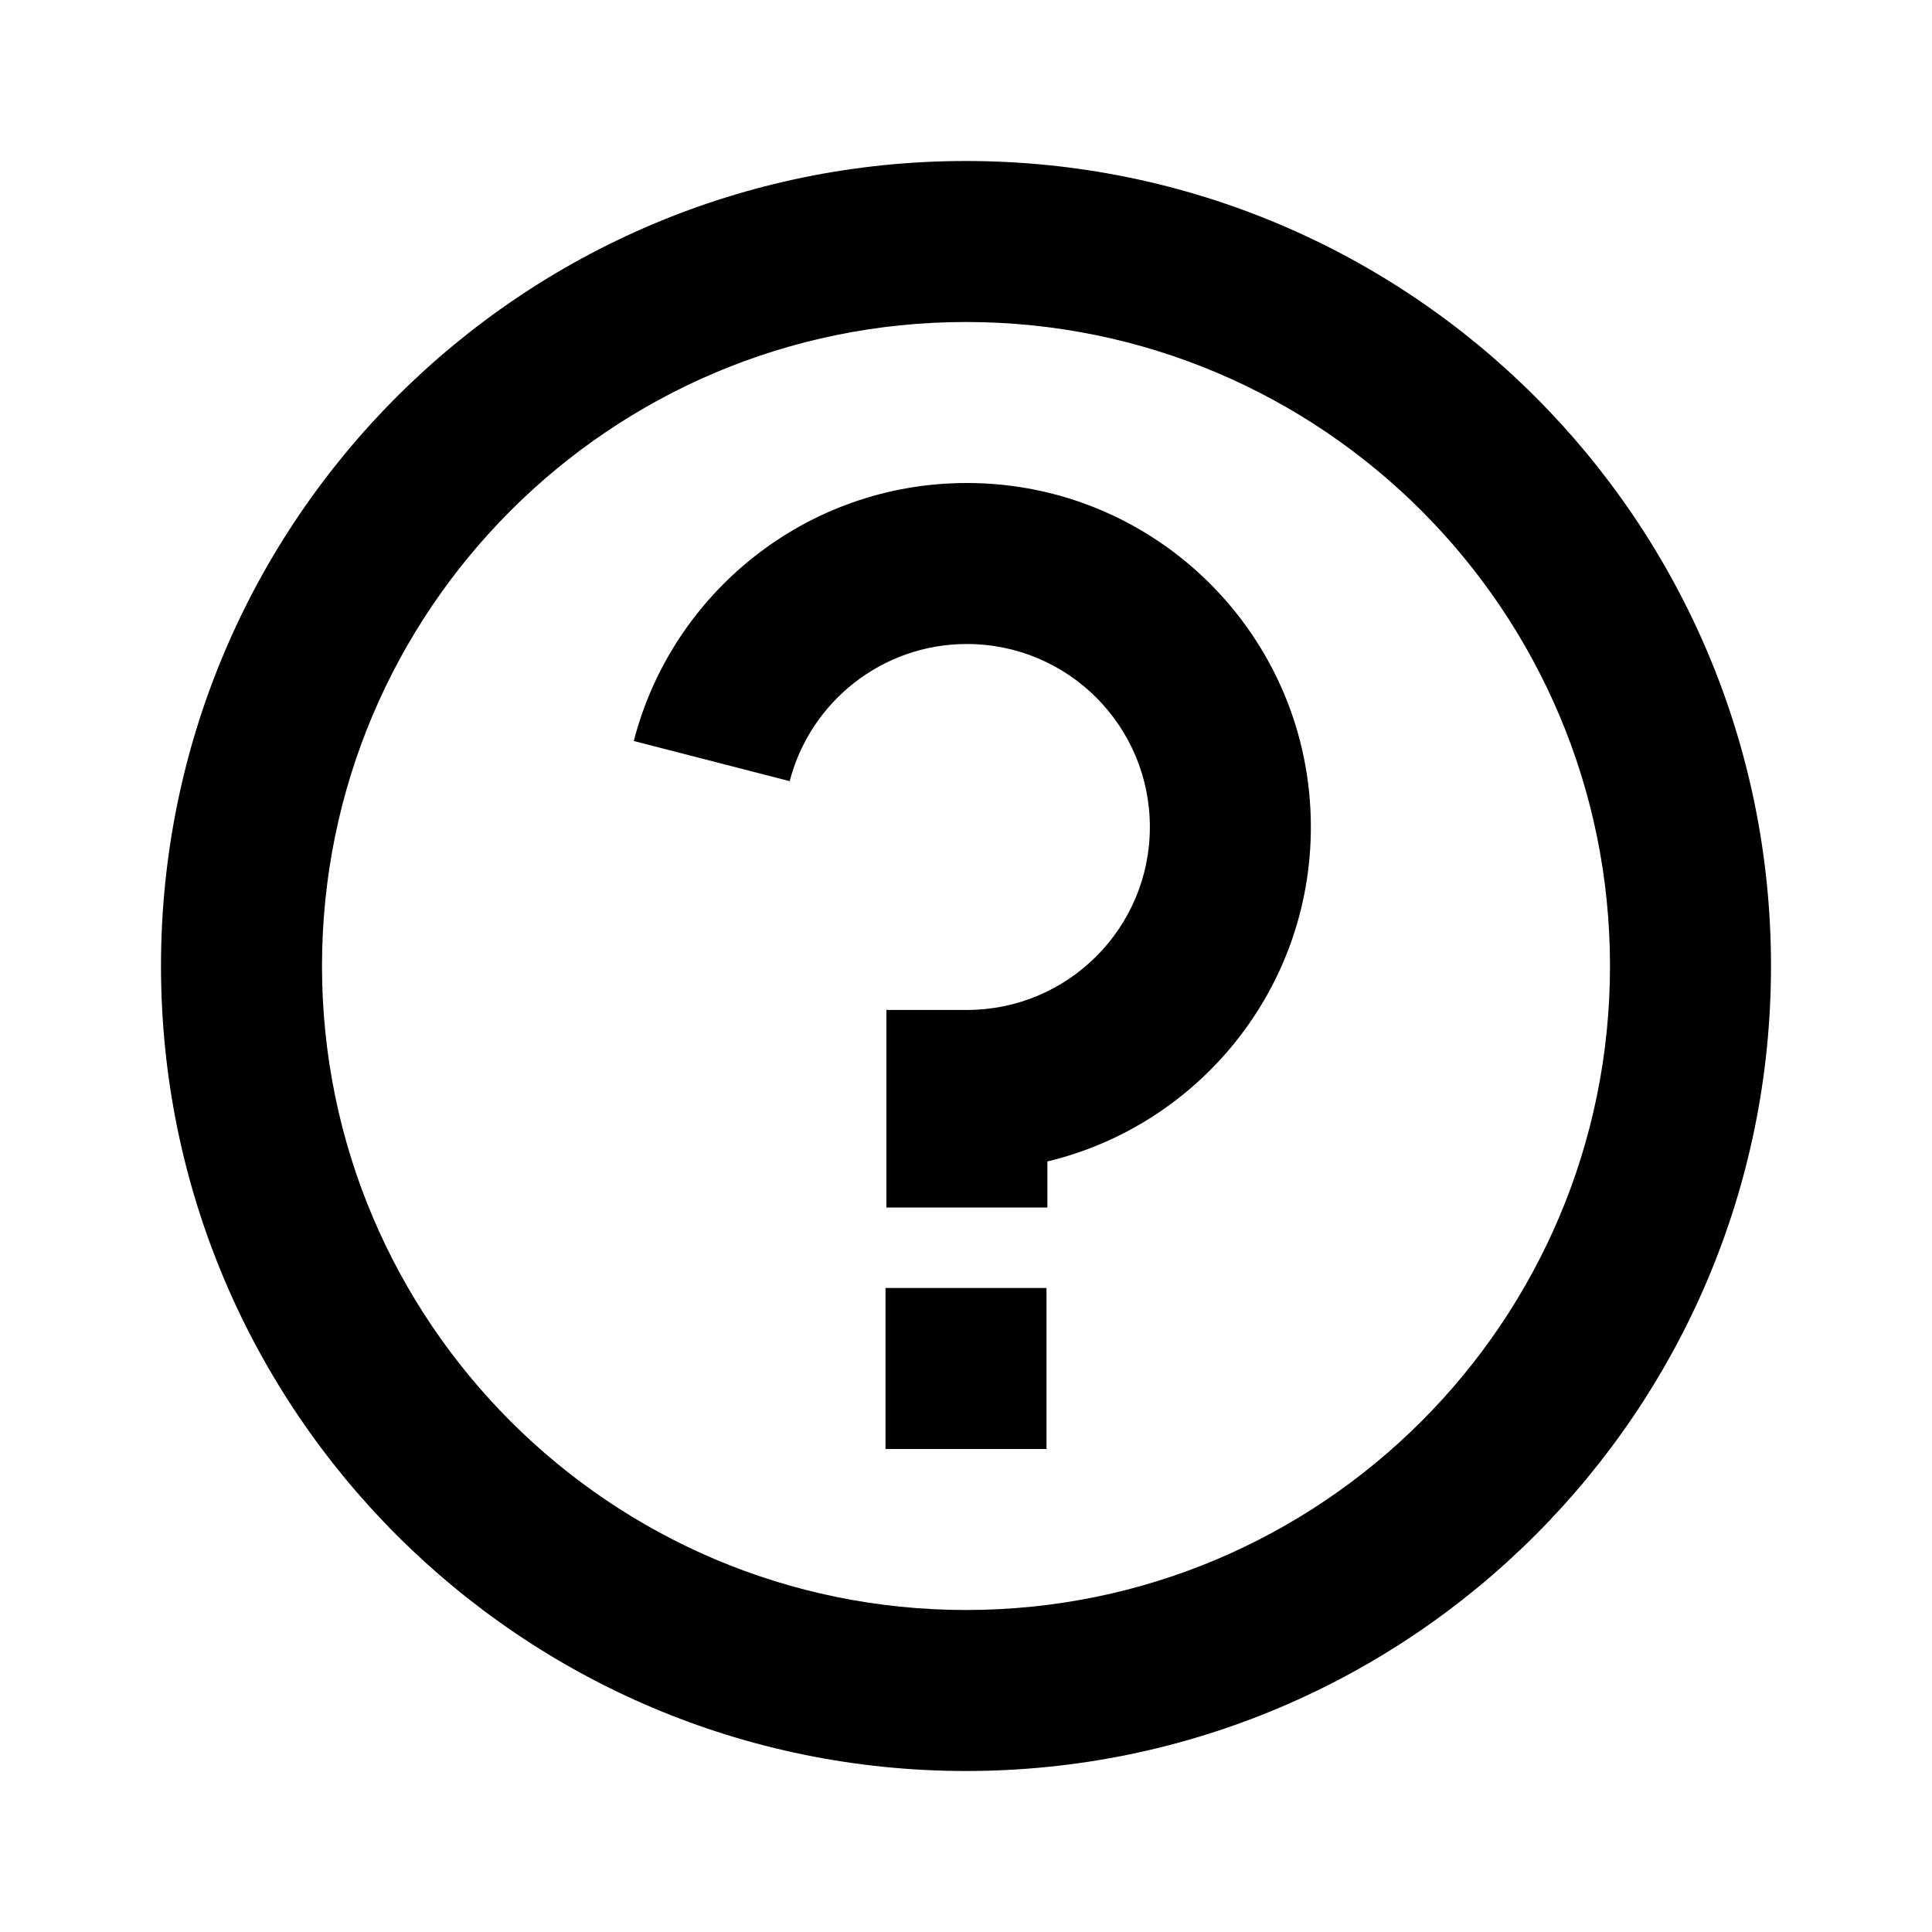 <svg width="24" height="24" viewBox="0 0 24 24" fill="none" xmlns="http://www.w3.org/2000/svg">
<path fill-rule="evenodd" clip-rule="evenodd" d="M12 20C16.418 20 20 16.418 20 12C20 7.582 16.418 4 12 4C7.582 4 4 7.582 4 12C4 16.418 7.582 20 12 20ZM12 22C17.523 22 22 17.523 22 12C22 6.477 17.523 2 12 2C6.477 2 2 6.477 2 12C2 17.523 6.477 22 12 22Z" fill="black"/>
<path fill-rule="evenodd" clip-rule="evenodd" d="M12.011 8C10.954 8 10.063 8.723 9.81 9.704L7.873 9.205C8.348 7.363 10.019 6 12.011 6C14.371 6 16.284 7.913 16.284 10.273C16.284 12.288 14.889 13.978 13.011 14.428V15H11.011V12.546H12.011C13.267 12.546 14.284 11.528 14.284 10.273C14.284 9.018 13.267 8 12.011 8Z" fill="black"/>
<path fill-rule="evenodd" clip-rule="evenodd" d="M11 18V16H13V18H11Z" fill="black"/>
</svg>
